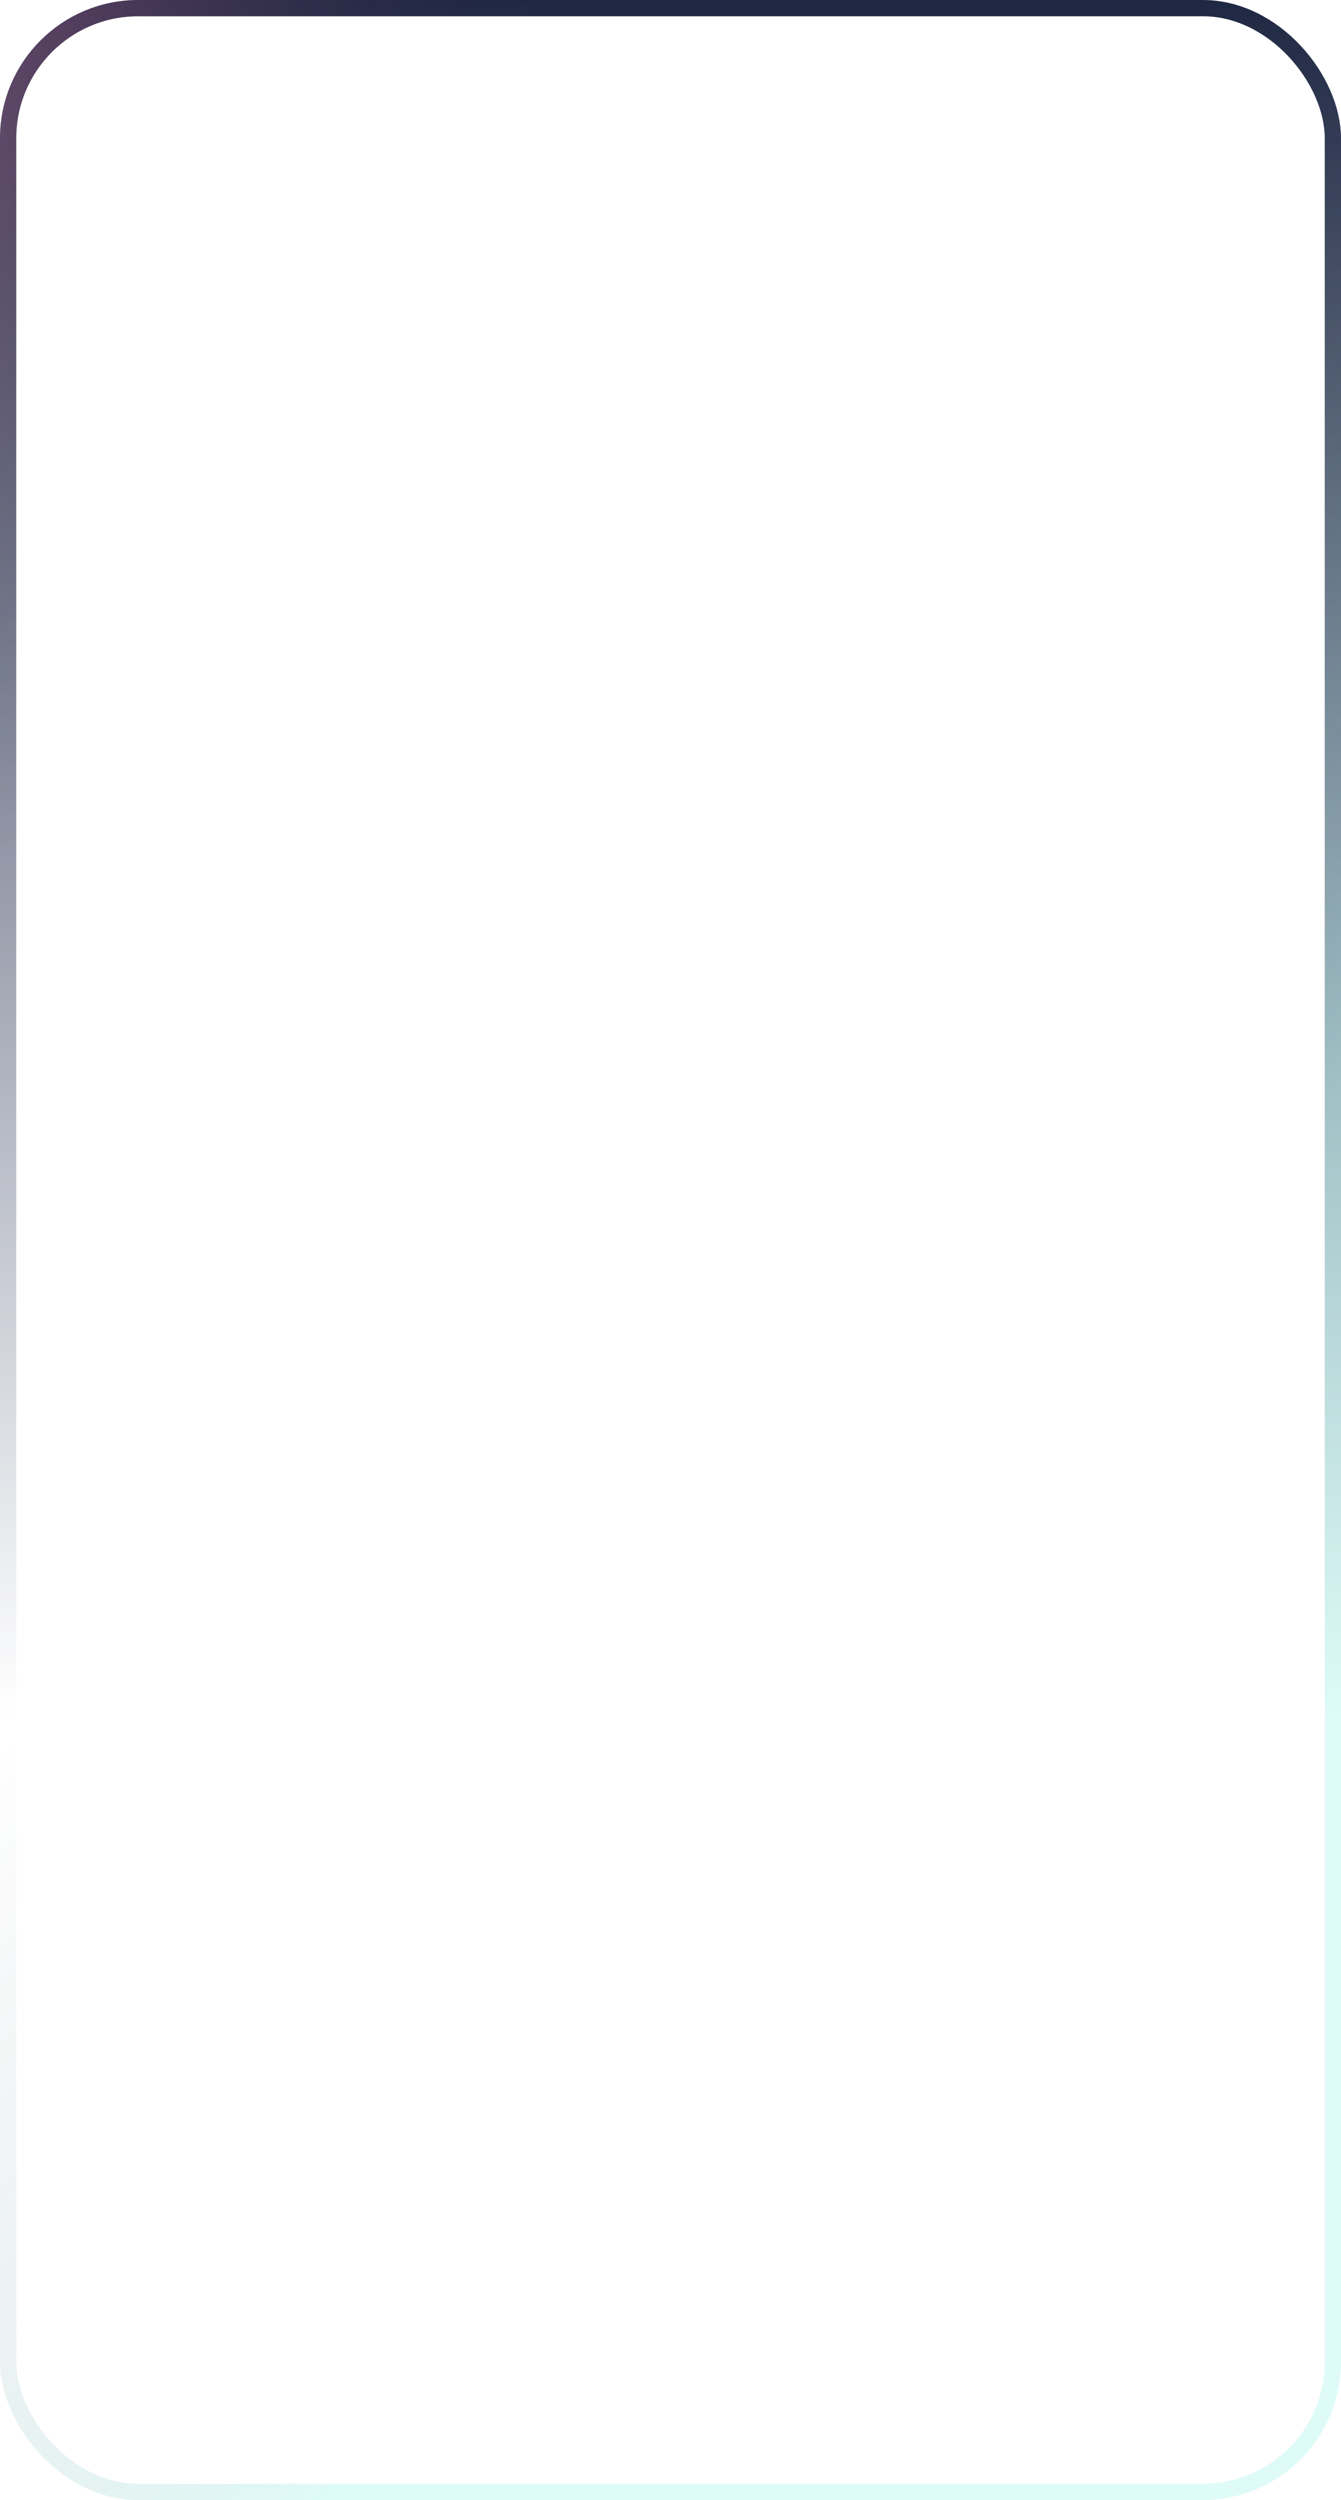 <?xml version="1.0" encoding="UTF-8"?> <svg xmlns="http://www.w3.org/2000/svg" width="330" height="615" viewBox="0 0 330 615" fill="none"><rect x="2" y="2" width="326" height="611" rx="32" stroke="url(#paint0_linear_65_4303)" stroke-width="4"></rect><rect x="2" y="2" width="326" height="611" rx="32" stroke="url(#paint1_linear_65_4303)" stroke-width="4"></rect><defs><linearGradient id="paint0_linear_65_4303" x1="165" y1="0" x2="165" y2="615" gradientUnits="userSpaceOnUse"><stop stop-color="#1F2842"></stop><stop offset="0.687" stop-color="#323F61" stop-opacity="0"></stop></linearGradient><linearGradient id="paint1_linear_65_4303" x1="0" y1="0" x2="344.672" y2="242.747" gradientUnits="userSpaceOnUse"><stop stop-color="#FF81B8" stop-opacity="0.3"></stop><stop offset="0.288" stop-color="#13162B" stop-opacity="0"></stop><stop offset="0.589" stop-color="#13162B" stop-opacity="0"></stop><stop offset="1" stop-color="#5AEAD9" stop-opacity="0.2"></stop></linearGradient></defs></svg> 